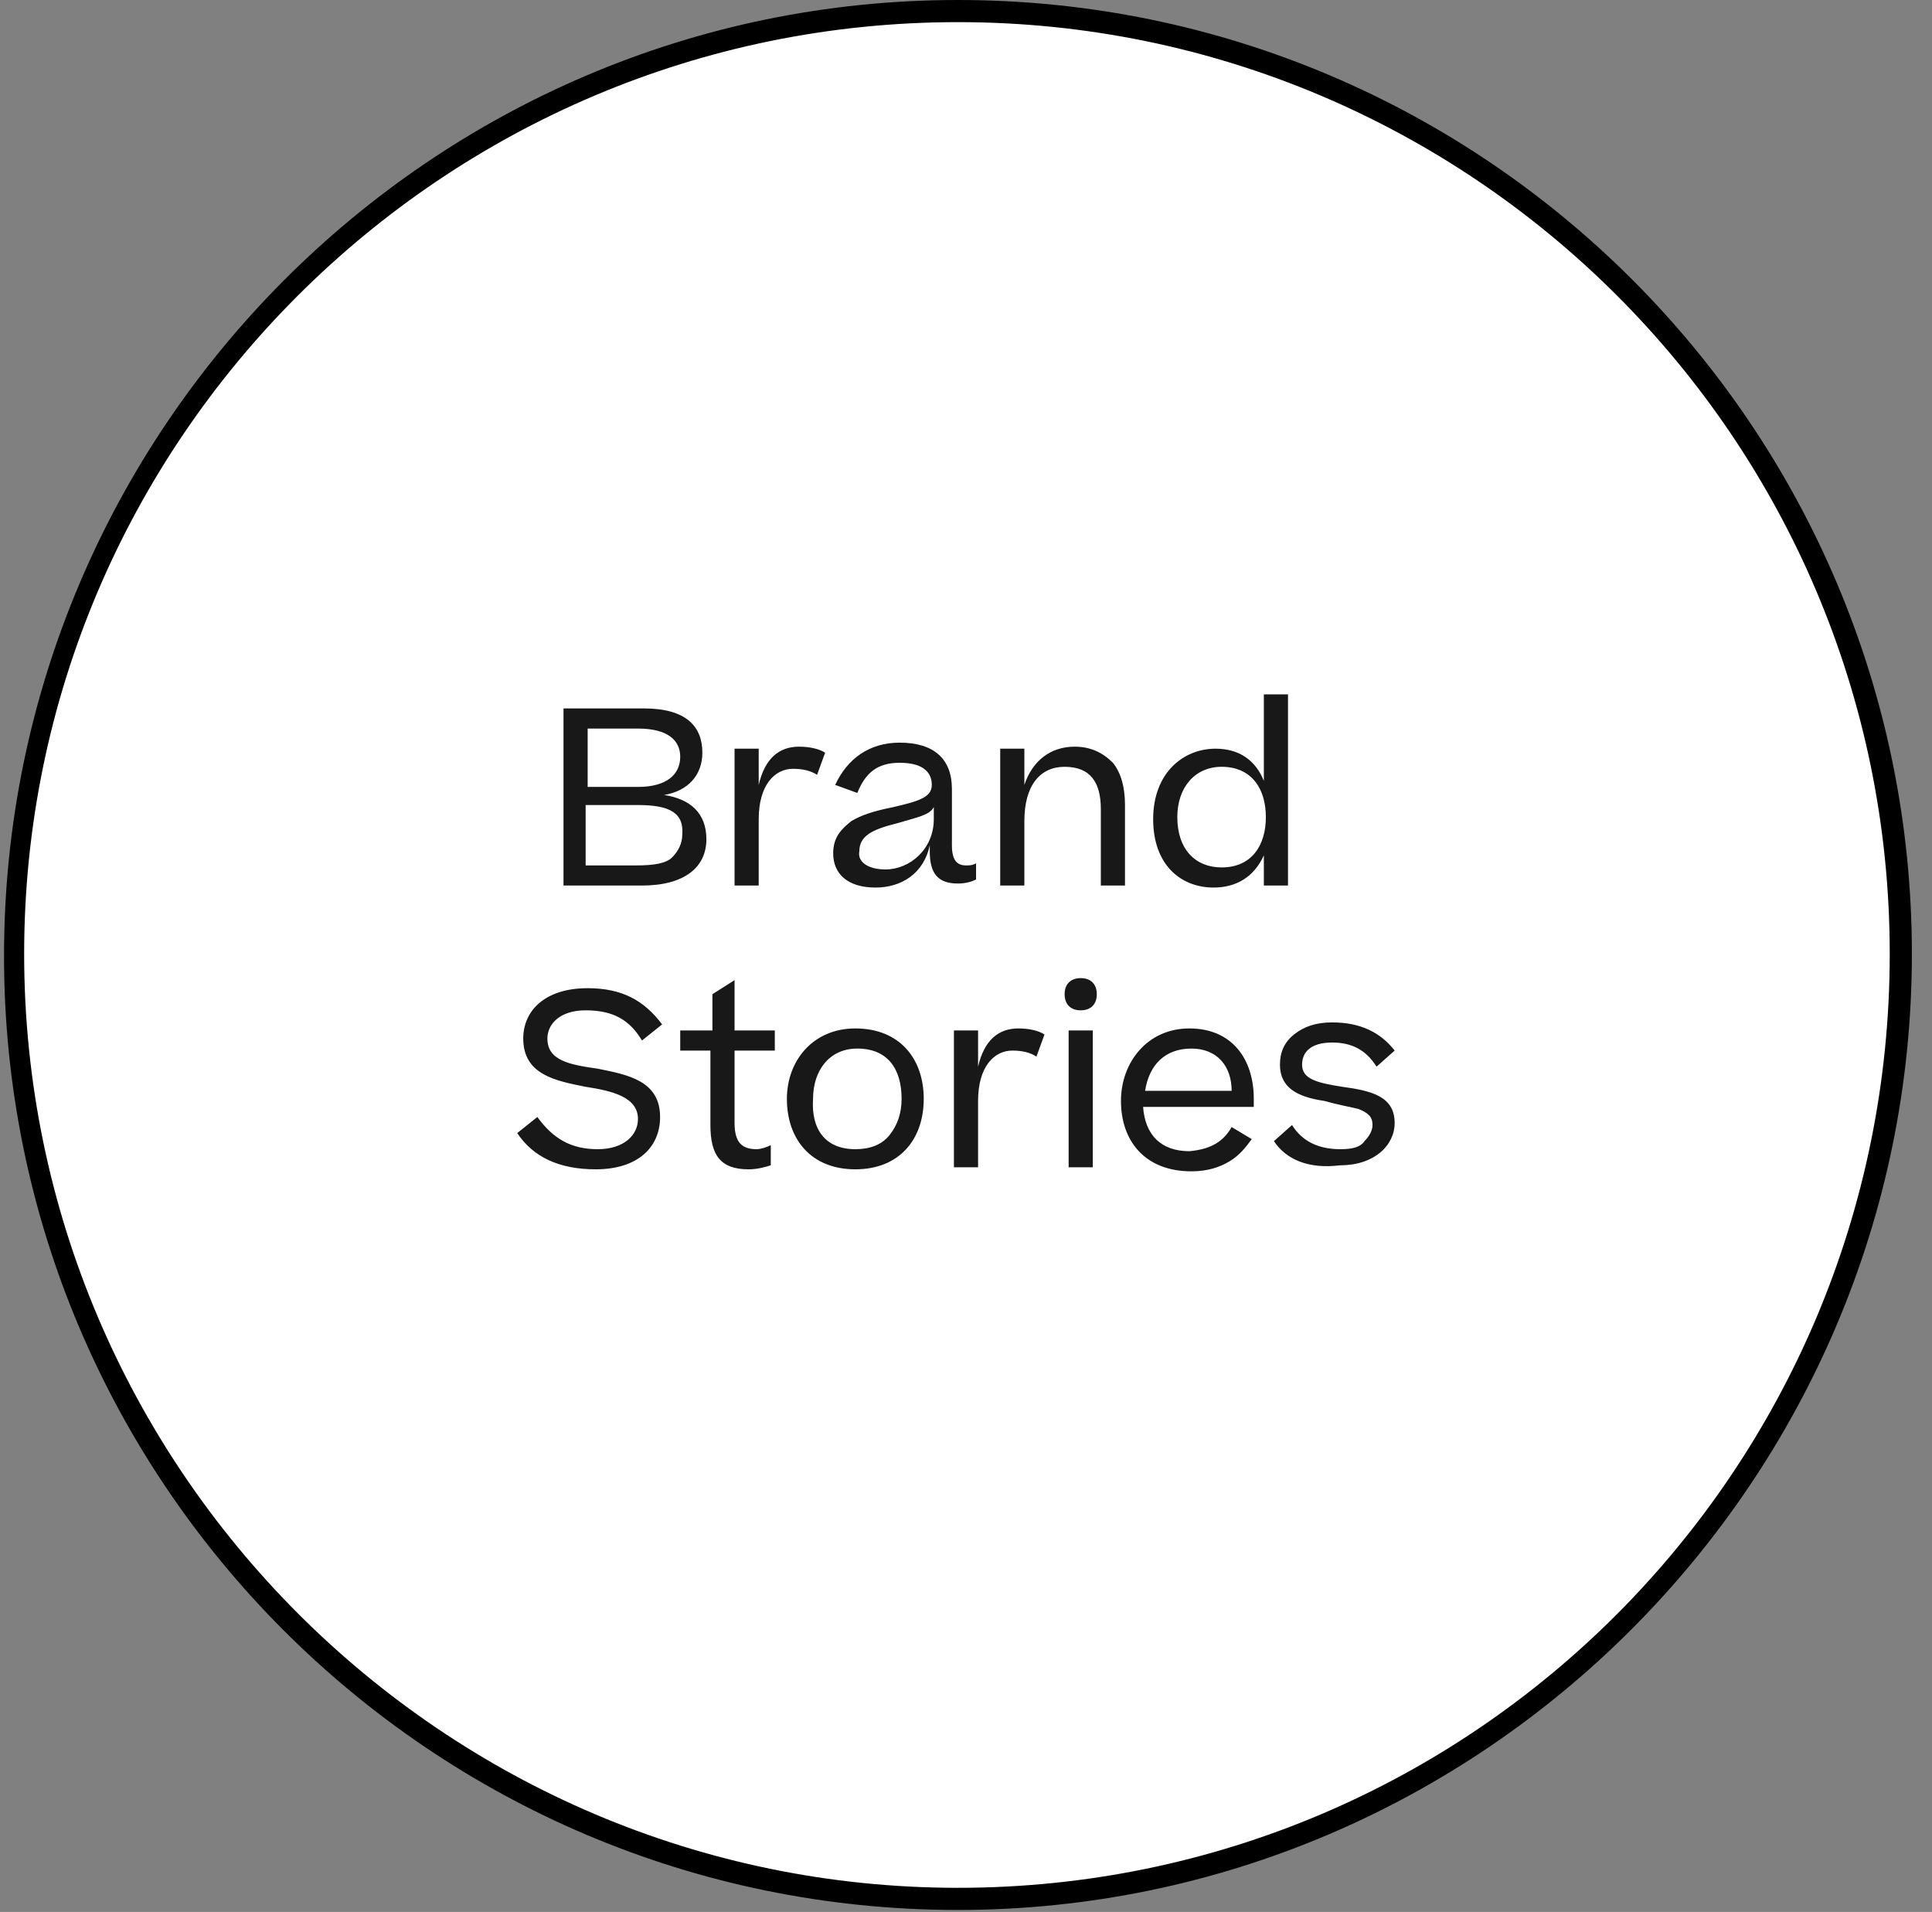 <?xml version="1.0" encoding="utf-8"?>
<!-- Generator: Adobe Illustrator 27.7.0, SVG Export Plug-In . SVG Version: 6.00 Build 0)  -->
<svg version="1.1" id="Camada_1" xmlns="http://www.w3.org/2000/svg" xmlns:xlink="http://www.w3.org/1999/xlink" x="0px" y="0px"
	 viewBox="0 0 96 95" style="enable-background:new 0 0 96 95;" xml:space="preserve">
<rect x="0" y="0" width="96" height="95" fill="#808080" stroke="none"/>
<style type="text/css">
	.st0{fill:#FFFFFF;}
	.st1{fill:#181818;}
</style>
<g>
	<circle class="st0" cx="47.6" cy="47.4" r="46.9"/>
	<path d="M47.6,94.9c-26.2,0-47.4-21.3-47.4-47.4S21.4,0,47.6,0S95,21.3,95,47.4S73.7,94.9,47.6,94.9z M47.6,1.1
		C22,1.1,1.2,21.9,1.2,47.4S22,93.8,47.6,93.8S93.9,73,93.9,47.4S73.1,1.1,47.6,1.1z"/>
</g>
<g>
	<path class="st1" d="M31.9,44H28v-8.8h4c2.1,0,2.9,0.9,2.9,2.2c0,1.1-0.7,1.9-1.9,2.1c1.3,0.2,2.1,0.9,2.1,2.2
		C35.1,43.1,34,44,31.9,44z M31.7,36.2h-2.5v2.9h2.5c1.4,0,2.1-0.6,2.1-1.5C33.8,36.8,33.2,36.2,31.7,36.2z M31.7,40h-2.6v3h2.5
		c0.9,0,1.5-0.1,1.8-0.4c0.3-0.3,0.5-0.7,0.5-1.1C34,40.4,33.3,40,31.7,40z M39.7,37.1c0.5,0,1,0.1,1.3,0.3l-0.4,1.1
		c-0.3-0.2-0.7-0.3-1.2-0.3c-0.9,0-1.7,0.8-1.7,2.5V44h-1.2v-6.8h1.2V39C38,37.7,38.7,37.1,39.7,37.1z M43.5,44.1
		c-1.4,0-2.1-0.7-2.1-1.7c0-0.8,0.4-1.2,0.9-1.6c0.5-0.3,1.1-0.5,2.1-0.7c1.3-0.3,1.9-0.5,1.9-1.1c0-0.6-0.4-1.1-1.6-1.1
		c-1.1,0-1.7,0.5-2.1,1.5l-1.1-0.4c0.6-1.3,1.7-2.1,3.2-2.1c1.7,0,2.6,0.8,2.6,2.3v2.8c0,0.8,0.3,1,0.7,1c0.2,0,0.3,0,0.5-0.1v0.8
		c-0.2,0.1-0.5,0.2-0.9,0.2c-1,0-1.4-0.5-1.4-1.6v-0.3C45.9,43.4,44.8,44.1,43.5,44.1z M44,43.2c1.2,0,2.4-1,2.4-2.5v-0.6
		c-0.2,0.4-0.8,0.5-1.8,0.8c-1.2,0.3-1.9,0.6-1.9,1.4C42.6,42.8,43.1,43.2,44,43.2z M50.9,44h-1.2v-6.8h1.2V39
		c0.4-1.2,1.3-1.9,2.5-1.9c0.8,0,1.4,0.3,1.9,0.8c0.4,0.5,0.6,1.2,0.6,2.1v4h-1.2v-3.8c0-1.3-0.5-2.1-1.8-2.1c-1.2,0-2,0.9-2,2.7V44
		z M57.3,40.7c0-2.3,1.5-3.5,3.1-3.5c1.2,0,2,0.6,2.4,1.6v-4.3H64V44h-1.2v-1.5c-0.5,1.1-1.4,1.6-2.5,1.6
		C58.7,44.1,57.3,43,57.3,40.7z M60.7,43.1c1.5,0,2.2-1.1,2.2-2.5c0-1.4-0.7-2.5-2.2-2.5c-1.3,0-2.2,1-2.2,2.5
		C58.5,42.2,59.4,43.1,60.7,43.1z M25.7,56.3l1-0.8c0.8,1.1,1.7,1.6,3,1.6c1.3,0,2-0.7,2-1.5c0-1.1-1.3-1.4-2.6-1.6
		c-1.5-0.3-3.1-0.6-3.1-2.4c0-1.4,1.1-2.5,3.2-2.5c1.7,0,2.8,0.6,3.7,1.8l-1,0.8c-0.6-1-1.4-1.5-2.8-1.5c-1.3,0-1.9,0.7-1.9,1.4
		c0,1.1,1.1,1.3,2.5,1.5c1.5,0.3,3.1,0.6,3.1,2.4c0,1.5-1.1,2.6-3.2,2.6C27.8,58.1,26.5,57.5,25.7,56.3z M38.3,56.9v1
		c-0.3,0.1-0.7,0.2-1.1,0.2c-1.4,0-1.9-0.7-1.9-2.2v-3.7h-1.5v-1h1.6v-1.8l1.1-0.7v2.5h2v1h-2v3.6c0,1,0.4,1.3,1.1,1.3
		C37.8,57.1,38.1,57,38.3,56.9z M42.5,58.1c-2.2,0-3.4-1.5-3.4-3.5c0-1.9,1.3-3.5,3.4-3.5c2.2,0,3.4,1.5,3.4,3.5
		C45.9,56.6,44.7,58.1,42.5,58.1z M42.5,57.1c0.7,0,1.3-0.2,1.7-0.7c0.4-0.5,0.6-1.1,0.6-1.8c0-1.5-0.7-2.5-2.2-2.5
		c-1.4,0-2.2,1.1-2.2,2.5C40.3,56.1,41,57.1,42.5,57.1z M50.6,51.1c0.5,0,1,0.1,1.3,0.3l-0.4,1.1c-0.3-0.2-0.7-0.3-1.2-0.3
		c-0.9,0-1.7,0.8-1.7,2.5V58h-1.2v-6.8h1.2V53C48.9,51.7,49.6,51.1,50.6,51.1z M52.9,49.4c0-0.5,0.3-0.8,0.8-0.8
		c0.5,0,0.8,0.3,0.8,0.8c0,0.5-0.3,0.8-0.8,0.8C53.2,50.2,52.9,49.9,52.9,49.4z M53.1,51.2h1.2V58h-1.2V51.2z M61.2,56l1,0.6
		c-0.3,0.4-0.6,0.8-1.1,1.1c-0.5,0.3-1.1,0.5-1.9,0.5c-2.3,0-3.5-1.5-3.5-3.5c0-1.9,1.3-3.6,3.4-3.6c2.1,0,3.2,1.5,3.2,3.5v0.4h-5.5
		c0.1,1.4,0.9,2.2,2.3,2.2C60.2,57.1,60.8,56.7,61.2,56z M59.2,52.1c-1.3,0-2.1,0.8-2.3,2.1h4.3C61.2,53,60.5,52.1,59.2,52.1z
		 M63.3,56.7l0.9-0.8c0.5,0.8,1.3,1.2,2.4,1.2c0.6,0,1-0.1,1.2-0.4c0.2-0.2,0.4-0.5,0.4-0.8c0-0.4-0.2-0.6-0.7-0.8
		c-0.4-0.1-1-0.2-1.7-0.4c-1.4-0.2-2.2-0.7-2.2-1.8c0-0.6,0.2-1.1,0.7-1.5c0.5-0.4,1.1-0.6,1.9-0.6c1.4,0,2.4,0.5,3.1,1.4l-0.9,0.8
		c-0.5-0.8-1.2-1.2-2.2-1.2c-1.1,0-1.5,0.5-1.5,1.1c0,0.7,0.7,0.9,2,1.1c1.5,0.2,2.6,0.5,2.6,1.8c0,1.1-1,2.1-2.7,2.1
		C65,58.1,63.9,57.6,63.3,56.7z"/>
</g>
</svg>
